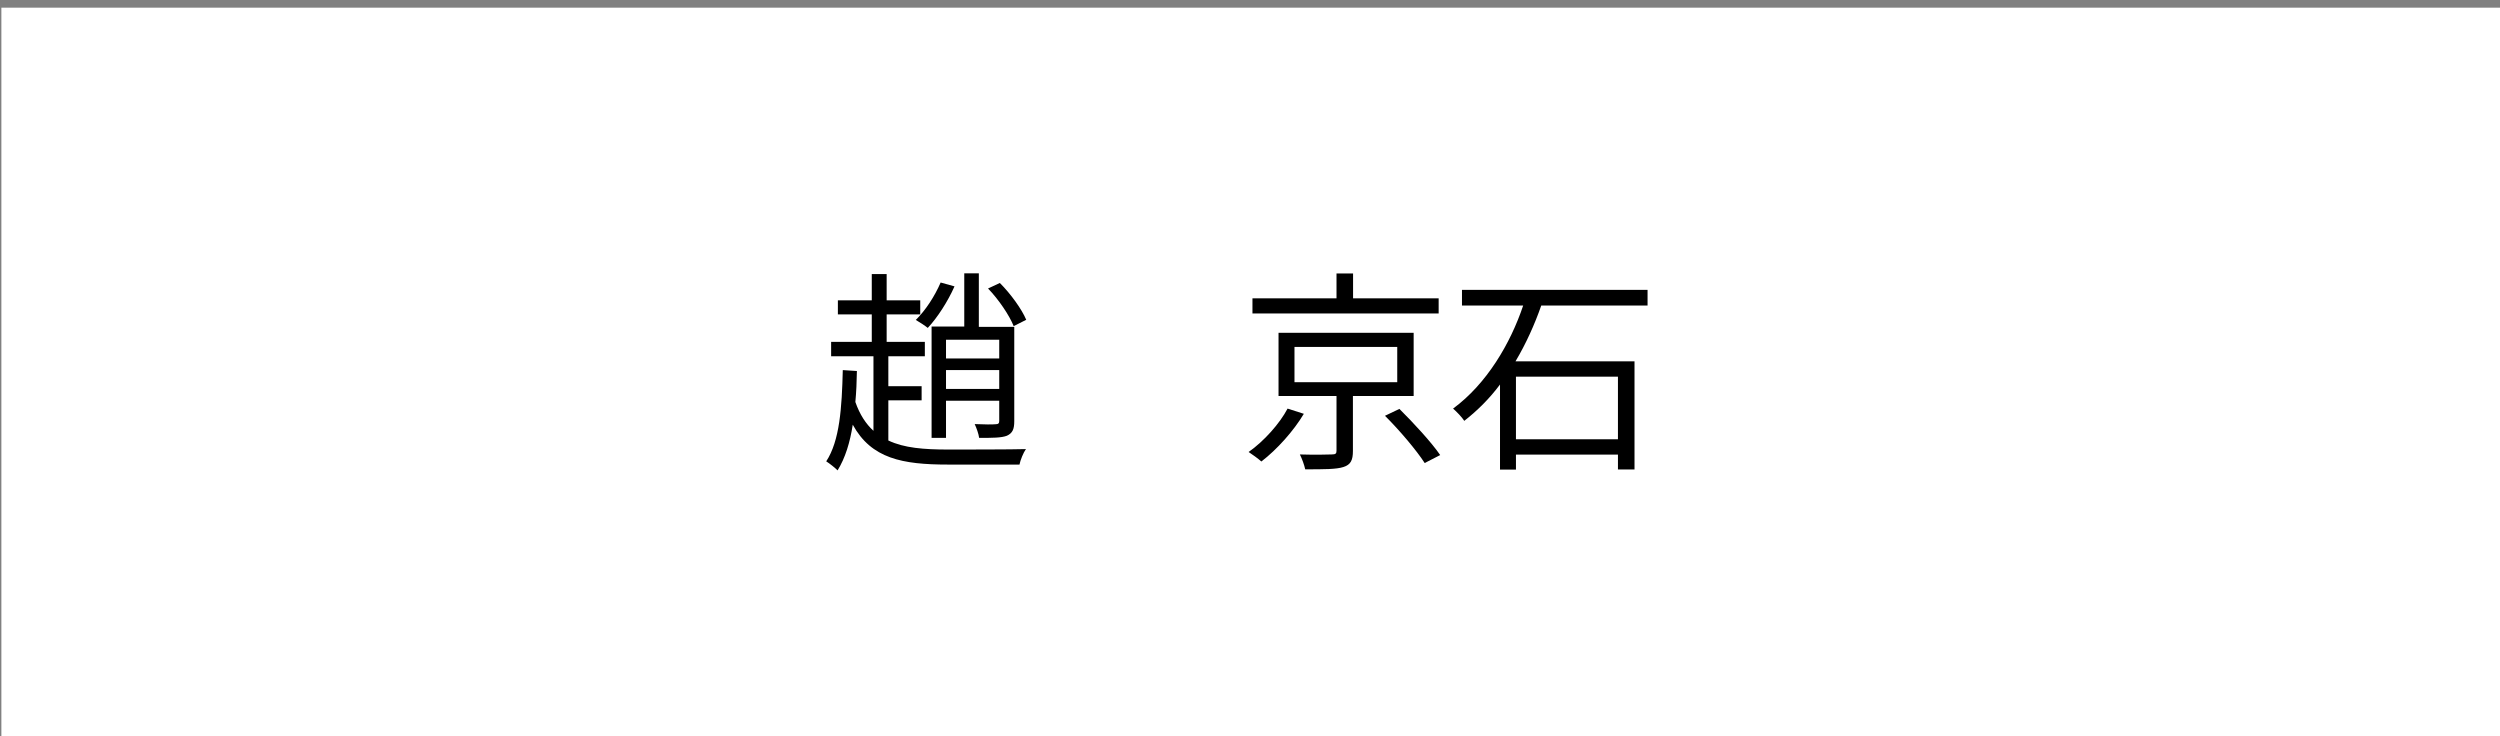 <?xml version="1.0" encoding="UTF-8"?><svg id="_レイヤー_1" xmlns="http://www.w3.org/2000/svg" width="163" height="48" viewBox="0 0 163 48"><rect x="0" y="0" width="163" height="48" fill="#808080" stroke="none"/><rect x=".09" y=".5" width="163" height="48" fill="#fff" stroke-width="0"/><path d="m57.92,28.72c1.02.49,2.33.59,3.89.59.64,0,4.29,0,5.08-.03-.17.24-.36.71-.42,1.01h-4.66c-2.98,0-5-.39-6.21-2.6-.18,1.16-.49,2.17-.99,2.98-.14-.15-.53-.46-.74-.59.88-1.34,1.02-3.5,1.08-5.95l.92.06c-.01.7-.04,1.37-.1,2.02.29.83.69,1.43,1.18,1.88v-4.86h-2.76v-.94h2.65v-1.79h-2.21v-.92h2.21v-1.71h.97v1.71h2.19v.92h-2.19v1.79h2.49v.94h-2.38v1.95h2.17v.92h-2.17v2.63Zm4.31-10.04c-.43.97-1.11,2.03-1.74,2.7-.17-.14-.55-.39-.78-.52.64-.63,1.23-1.54,1.62-2.44l.9.25Zm.64,2.63v-3.49h.95v3.49h2.31v6.15c0,.52-.11.78-.48.95-.36.14-.95.14-1.81.14-.03-.25-.17-.64-.29-.9.63.03,1.19.03,1.36.01.18,0,.24-.06.24-.21v-1.32h-3.47v2.42h-.94v-7.26h2.13Zm2.28.84h-3.47v1.22h3.47v-1.22Zm0,3.21v-1.23h-3.47v1.23h3.47Zm.94-4.1c-.28-.7-.98-1.74-1.67-2.45l.77-.36c.71.71,1.43,1.71,1.72,2.4l-.83.42Z" stroke-width="0"/><path d="m85.01,26.98c-.66,1.11-1.75,2.33-2.77,3.11-.22-.2-.59-.46-.83-.62,1.01-.71,2.03-1.86,2.54-2.83l1.06.34Zm8.78-6.54h-12.13v-.99h5.48v-1.62h1.08v1.62h5.58v.99Zm-5.58,5.39v3.57c0,.6-.14.9-.62,1.05-.46.15-1.26.15-2.49.15-.06-.28-.21-.7-.35-.97.97.03,1.83.01,2.07,0,.27,0,.32-.06.32-.25v-3.56h-3.78v-4.12h8.81v4.12h-3.96Zm-3.81-.91h6.7v-2.3h-6.7v2.3Zm6.84,1.74c.92.91,2.1,2.19,2.66,3.01l-1.01.52c-.52-.81-1.64-2.14-2.59-3.08l.94-.45Z" stroke-width="0"/><path d="m100.49,19.92c-.43,1.23-.99,2.48-1.68,3.64h7.76v7.05h-1.08v-.97h-6.65v.98h-1.04v-5.55c-.67.9-1.46,1.69-2.33,2.37-.15-.24-.5-.6-.73-.8,2.19-1.61,3.74-4.24,4.57-6.72h-3.99v-1.02h12.1v1.02h-6.93Zm-1.65,4.64v4.08h6.65v-4.08h-6.65Z" stroke-width="0"/></svg>
